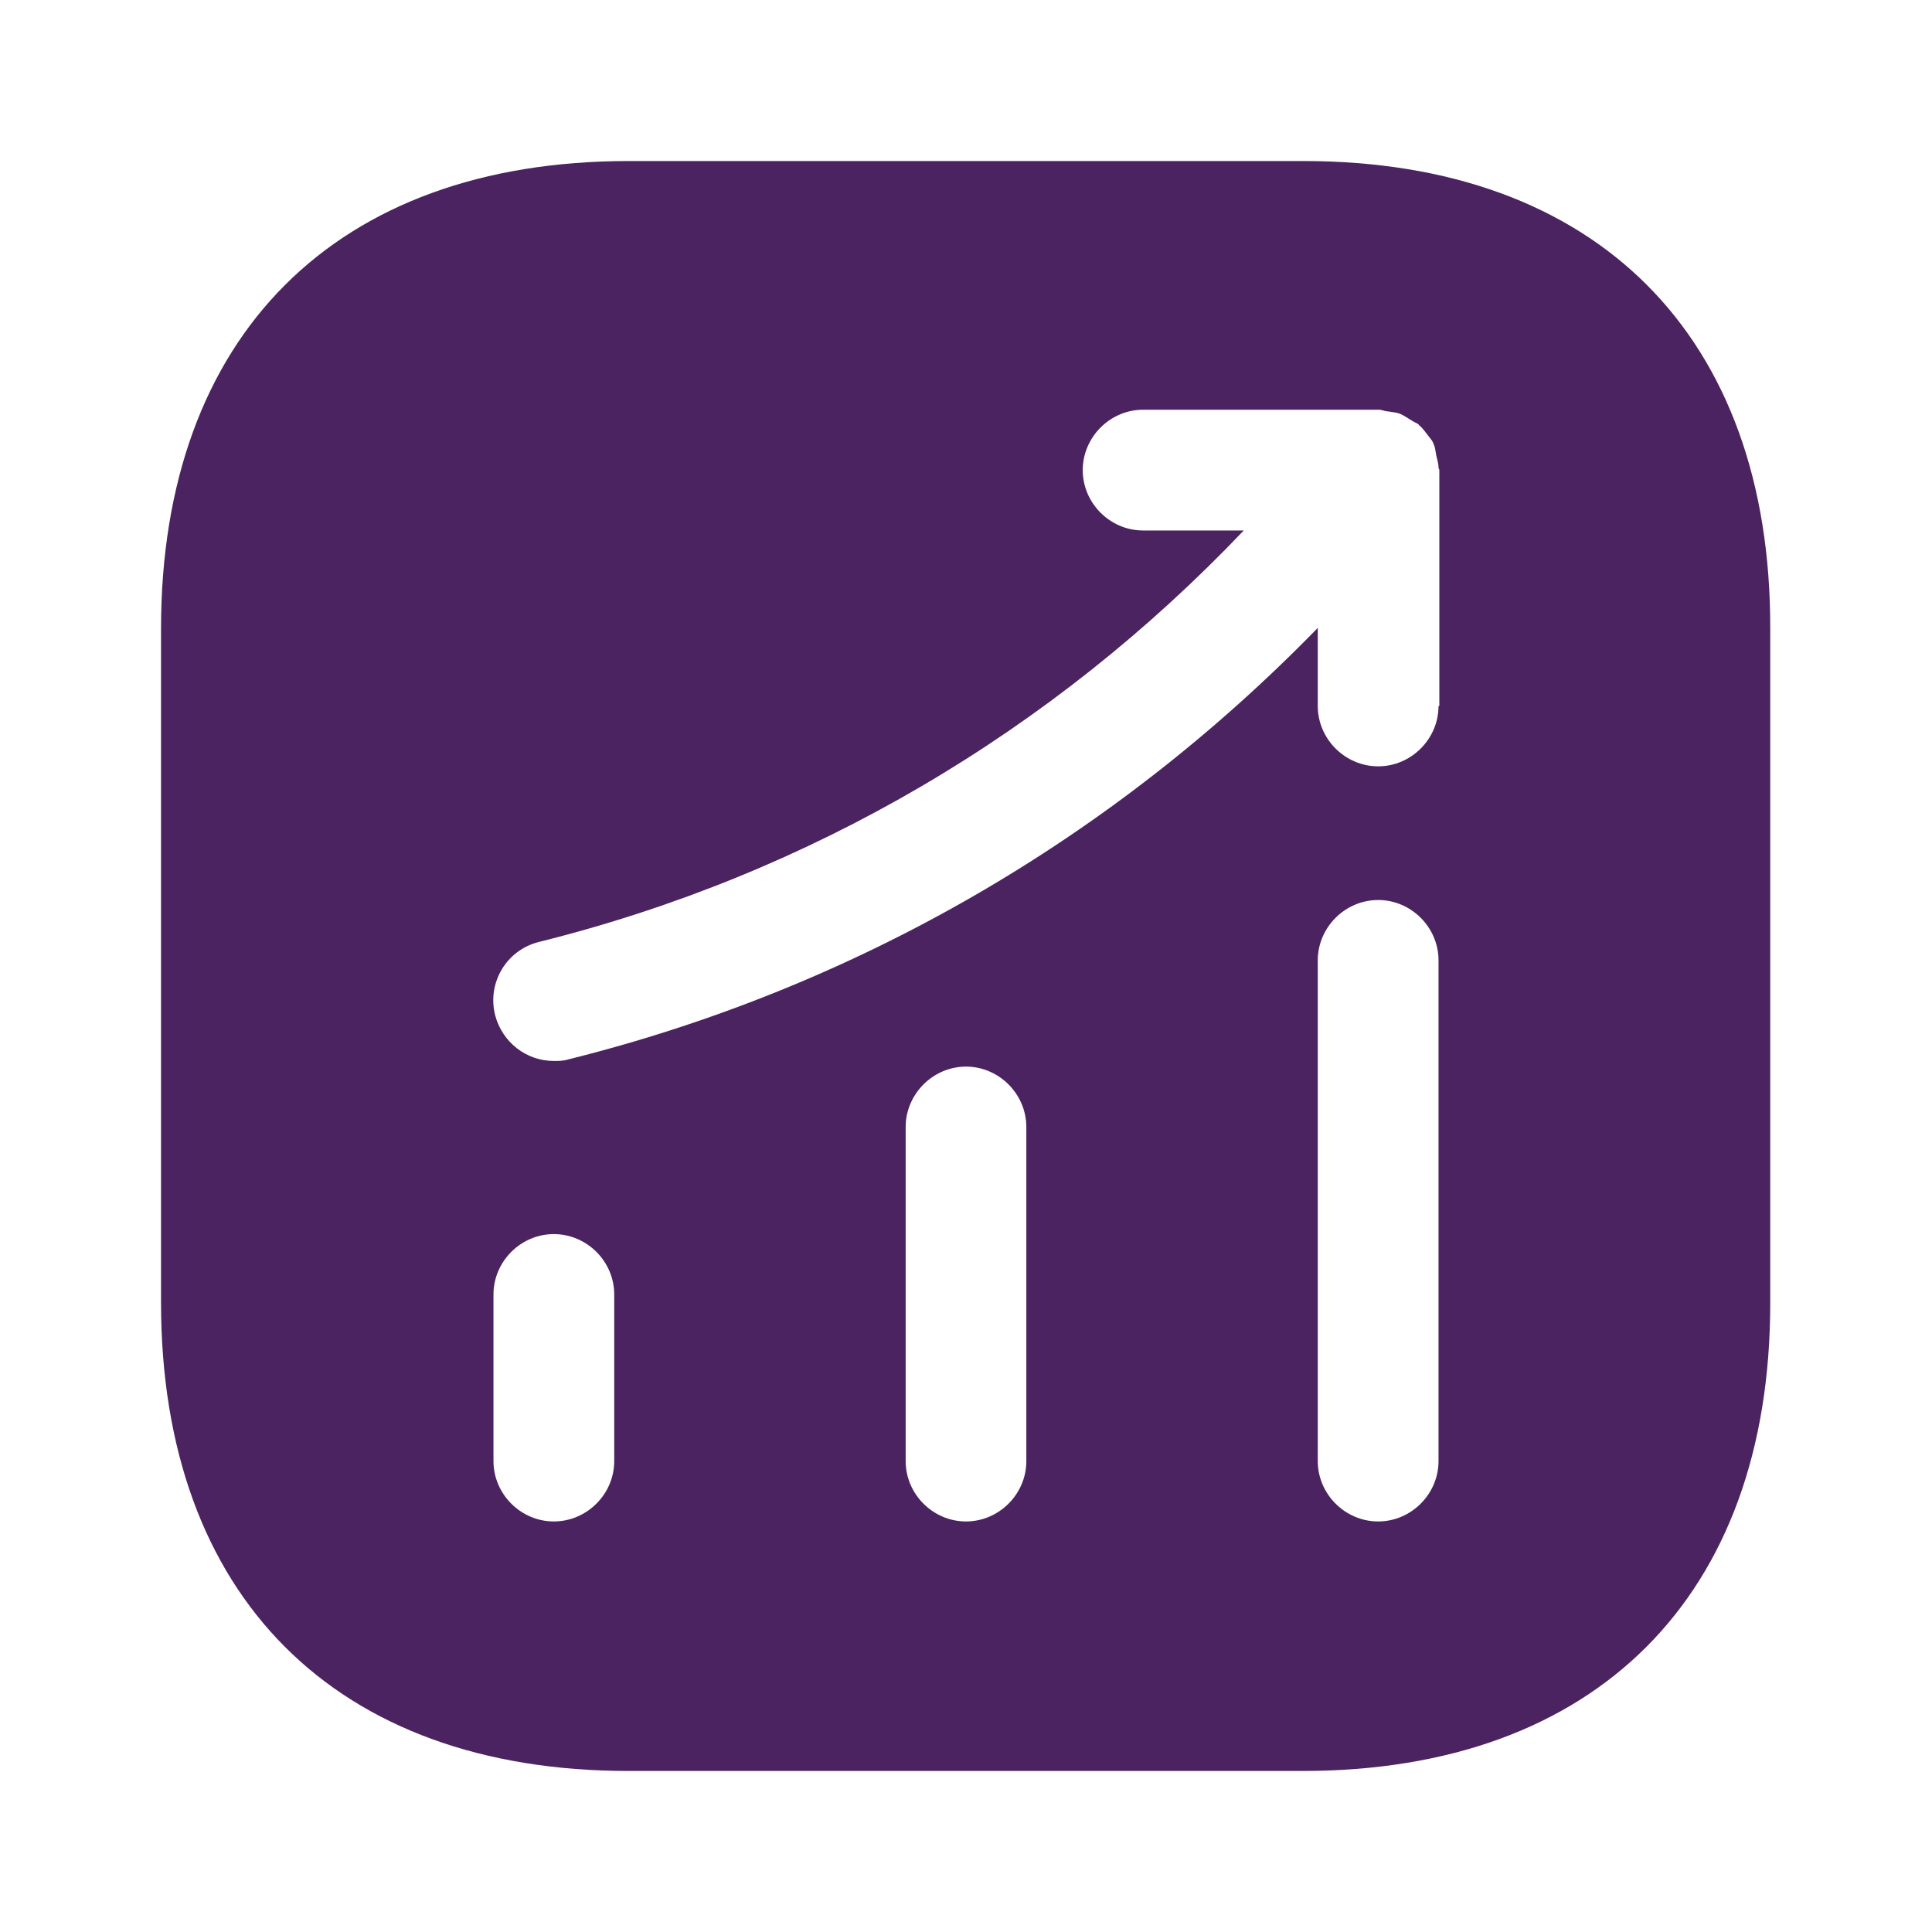 <svg width="26" height="26" viewBox="0 0 26 26" fill="none" xmlns="http://www.w3.org/2000/svg">
<path d="M17.539 2.167H8.461C4.518 2.167 2.167 4.518 2.167 8.461V17.528C2.167 21.483 4.518 23.833 8.461 23.833H17.528C21.472 23.833 23.823 21.483 23.823 17.539V8.461C23.833 4.518 21.483 2.167 17.539 2.167ZM8.266 19.663C8.266 20.107 7.898 20.475 7.453 20.475C7.009 20.475 6.641 20.107 6.641 19.663V17.42C6.641 16.976 7.009 16.608 7.453 16.608C7.898 16.608 8.266 16.976 8.266 17.42V19.663ZM13.812 19.663C13.812 20.107 13.444 20.475 13 20.475C12.556 20.475 12.188 20.107 12.188 19.663V15.167C12.188 14.723 12.556 14.354 13 14.354C13.444 14.354 13.812 14.723 13.812 15.167V19.663ZM19.359 19.663C19.359 20.107 18.991 20.475 18.547 20.475C18.102 20.475 17.734 20.107 17.734 19.663V12.924C17.734 12.48 18.102 12.112 18.547 12.112C18.991 12.112 19.359 12.48 19.359 12.924V19.663ZM19.359 9.501C19.359 9.945 18.991 10.313 18.547 10.313C18.102 10.313 17.734 9.945 17.734 9.501V8.45C14.972 11.288 11.516 13.293 7.648 14.257C7.583 14.278 7.518 14.278 7.453 14.278C7.085 14.278 6.76 14.029 6.663 13.661C6.554 13.227 6.814 12.783 7.258 12.675C10.909 11.765 14.159 9.848 16.738 7.139H15.383C14.939 7.139 14.571 6.771 14.571 6.327C14.571 5.883 14.939 5.514 15.383 5.514H18.558C18.601 5.514 18.633 5.536 18.677 5.536C18.731 5.547 18.785 5.547 18.839 5.568C18.893 5.59 18.937 5.623 18.991 5.655C19.023 5.677 19.056 5.688 19.088 5.709C19.099 5.72 19.099 5.731 19.11 5.731C19.153 5.774 19.186 5.818 19.218 5.861C19.251 5.904 19.283 5.937 19.294 5.98C19.316 6.023 19.316 6.067 19.327 6.121C19.337 6.175 19.359 6.229 19.359 6.294C19.359 6.305 19.37 6.316 19.37 6.327V9.501H19.359Z" fill="#4B2360"/>
</svg>
